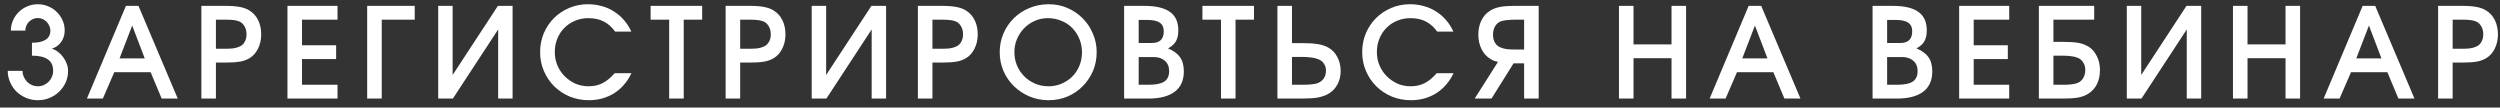 <?xml version="1.0" encoding="UTF-8"?> <svg xmlns="http://www.w3.org/2000/svg" width="279" height="12" viewBox="0 0 279 12" fill="none"><rect x="0" y="0" width="279" height="12" fill="#333333" stroke="none"/><path d="M0.864 7.906H2.516C2.516 8.139 2.563 8.363 2.656 8.578C2.749 8.783 2.871 8.965 3.02 9.124C3.169 9.273 3.347 9.395 3.552 9.488C3.767 9.581 3.991 9.628 4.224 9.628C4.467 9.628 4.691 9.581 4.896 9.488C5.101 9.395 5.279 9.273 5.428 9.124C5.587 8.965 5.708 8.783 5.792 8.578C5.885 8.363 5.932 8.139 5.932 7.906C5.932 7.327 5.736 6.903 5.344 6.632C4.961 6.352 4.369 6.212 3.566 6.212V4.77C4.238 4.77 4.747 4.658 5.092 4.434C5.447 4.201 5.624 3.86 5.624 3.412C5.624 3.225 5.582 3.048 5.498 2.88C5.423 2.703 5.325 2.553 5.204 2.432C5.083 2.301 4.933 2.199 4.756 2.124C4.588 2.049 4.411 2.012 4.224 2.012C4.028 2.012 3.846 2.049 3.678 2.124C3.51 2.199 3.361 2.301 3.23 2.432C3.109 2.553 3.011 2.703 2.936 2.88C2.861 3.048 2.824 3.225 2.824 3.412H1.214C1.214 3.011 1.293 2.633 1.452 2.278C1.611 1.914 1.825 1.601 2.096 1.34C2.367 1.069 2.684 0.859 3.048 0.71C3.421 0.551 3.813 0.472 4.224 0.472C4.635 0.472 5.022 0.551 5.386 0.71C5.759 0.859 6.077 1.069 6.338 1.34C6.609 1.601 6.823 1.909 6.982 2.264C7.141 2.619 7.22 2.997 7.22 3.398C7.22 3.893 7.085 4.327 6.814 4.7C6.553 5.064 6.207 5.307 5.778 5.428C6.021 5.503 6.254 5.624 6.478 5.792C6.702 5.96 6.893 6.156 7.052 6.38C7.22 6.604 7.351 6.847 7.444 7.108C7.547 7.369 7.598 7.64 7.598 7.92C7.598 8.368 7.509 8.793 7.332 9.194C7.155 9.586 6.912 9.931 6.604 10.23C6.296 10.529 5.937 10.762 5.526 10.93C5.125 11.098 4.691 11.182 4.224 11.182C3.767 11.182 3.333 11.098 2.922 10.93C2.511 10.753 2.152 10.519 1.844 10.23C1.545 9.931 1.307 9.581 1.13 9.18C0.953 8.779 0.864 8.354 0.864 7.906ZM9.7 11L14.054 0.654H15.454L19.836 11H18.044L16.812 8.06H12.752L11.478 11H9.7ZM13.34 6.52H16.154L14.754 2.852L13.34 6.52ZM22.473 11V0.654H25.133C25.814 0.654 26.36 0.696 26.771 0.78C27.191 0.855 27.555 0.99 27.863 1.186C28.274 1.447 28.591 1.807 28.815 2.264C29.039 2.721 29.151 3.244 29.151 3.832C29.151 4.42 29.035 4.947 28.801 5.414C28.577 5.881 28.26 6.24 27.849 6.492C27.7 6.576 27.541 6.651 27.373 6.716C27.215 6.781 27.028 6.833 26.813 6.87C26.608 6.907 26.37 6.935 26.099 6.954C25.828 6.973 25.516 6.982 25.161 6.982H24.097V11H22.473ZM24.097 5.442H25.105C25.469 5.442 25.773 5.428 26.015 5.4C26.267 5.363 26.477 5.307 26.645 5.232C26.916 5.139 27.126 4.971 27.275 4.728C27.434 4.476 27.513 4.182 27.513 3.846C27.513 3.454 27.424 3.127 27.247 2.866C27.079 2.595 26.841 2.418 26.533 2.334C26.346 2.278 26.137 2.241 25.903 2.222C25.679 2.203 25.381 2.194 25.007 2.194H24.097V5.442ZM32.081 11V0.654H37.667V2.194H33.705V5.05H37.513V6.59H33.705V9.46H37.667V11H32.081ZM40.977 11V0.654H46.283V2.194H42.601V11H40.977ZM48.903 11V0.654H50.513V8.368L55.567 0.654H57.205V11H55.595V3.286L50.541 11H48.903ZM68.593 8.172H70.469C70.245 8.648 69.969 9.073 69.642 9.446C69.325 9.819 68.961 10.137 68.55 10.398C68.149 10.65 67.706 10.846 67.221 10.986C66.745 11.117 66.24 11.182 65.709 11.182C64.953 11.182 64.243 11.047 63.581 10.776C62.918 10.496 62.339 10.113 61.844 9.628C61.359 9.143 60.977 8.573 60.697 7.92C60.416 7.267 60.276 6.567 60.276 5.82C60.276 5.073 60.412 4.373 60.682 3.72C60.962 3.067 61.34 2.502 61.816 2.026C62.302 1.541 62.867 1.163 63.511 0.892C64.164 0.612 64.864 0.472 65.611 0.472C66.152 0.472 66.67 0.542 67.165 0.682C67.659 0.813 68.112 1.013 68.522 1.284C68.942 1.545 69.316 1.867 69.642 2.25C69.969 2.623 70.24 3.048 70.454 3.524H68.648C68.275 3.011 67.846 2.633 67.361 2.39C66.885 2.147 66.315 2.026 65.653 2.026C65.121 2.026 64.626 2.124 64.168 2.32C63.711 2.507 63.315 2.773 62.978 3.118C62.642 3.454 62.381 3.855 62.194 4.322C62.008 4.779 61.914 5.274 61.914 5.806C61.914 6.338 62.013 6.837 62.209 7.304C62.404 7.761 62.675 8.163 63.02 8.508C63.366 8.853 63.763 9.129 64.21 9.334C64.668 9.53 65.158 9.628 65.68 9.628C66.259 9.628 66.772 9.516 67.221 9.292C67.678 9.068 68.135 8.695 68.593 8.172ZM74.68 11V2.194H72.608V0.654H78.362V2.194H76.304V11H74.68ZM80.979 11V0.654H83.639C84.32 0.654 84.866 0.696 85.277 0.78C85.697 0.855 86.061 0.99 86.369 1.186C86.78 1.447 87.097 1.807 87.321 2.264C87.545 2.721 87.657 3.244 87.657 3.832C87.657 4.42 87.54 4.947 87.307 5.414C87.083 5.881 86.766 6.24 86.355 6.492C86.206 6.576 86.047 6.651 85.879 6.716C85.72 6.781 85.534 6.833 85.319 6.87C85.114 6.907 84.876 6.935 84.605 6.954C84.334 6.973 84.022 6.982 83.667 6.982H82.603V11H80.979ZM82.603 5.442H83.611C83.975 5.442 84.278 5.428 84.521 5.4C84.773 5.363 84.983 5.307 85.151 5.232C85.422 5.139 85.632 4.971 85.781 4.728C85.94 4.476 86.019 4.182 86.019 3.846C86.019 3.454 85.93 3.127 85.753 2.866C85.585 2.595 85.347 2.418 85.039 2.334C84.852 2.278 84.642 2.241 84.409 2.222C84.185 2.203 83.886 2.194 83.513 2.194H82.603V5.442ZM90.587 11V0.654H92.197V8.368L97.251 0.654H98.888V11H97.278V3.286L92.225 11H90.587ZM102.436 11V0.654H105.096C105.777 0.654 106.323 0.696 106.734 0.78C107.154 0.855 107.518 0.99 107.826 1.186C108.237 1.447 108.554 1.807 108.778 2.264C109.002 2.721 109.114 3.244 109.114 3.832C109.114 4.42 108.997 4.947 108.764 5.414C108.54 5.881 108.223 6.24 107.812 6.492C107.663 6.576 107.504 6.651 107.336 6.716C107.177 6.781 106.991 6.833 106.776 6.87C106.571 6.907 106.333 6.935 106.062 6.954C105.791 6.973 105.479 6.982 105.124 6.982H104.06V11H102.436ZM104.06 5.442H105.068C105.432 5.442 105.735 5.428 105.978 5.4C106.23 5.363 106.44 5.307 106.608 5.232C106.879 5.139 107.089 4.971 107.238 4.728C107.397 4.476 107.476 4.182 107.476 3.846C107.476 3.454 107.387 3.127 107.21 2.866C107.042 2.595 106.804 2.418 106.496 2.334C106.309 2.278 106.099 2.241 105.866 2.222C105.642 2.203 105.343 2.194 104.97 2.194H104.06V5.442ZM111.567 5.834C111.567 5.078 111.707 4.378 111.987 3.734C112.267 3.081 112.655 2.511 113.149 2.026C113.644 1.541 114.223 1.163 114.885 0.892C115.557 0.612 116.281 0.472 117.055 0.472C117.793 0.472 118.483 0.612 119.127 0.892C119.781 1.172 120.35 1.559 120.835 2.054C121.321 2.539 121.699 3.109 121.969 3.762C122.249 4.406 122.389 5.092 122.389 5.82C122.389 6.576 122.249 7.281 121.969 7.934C121.689 8.578 121.307 9.143 120.821 9.628C120.345 10.113 119.781 10.496 119.127 10.776C118.474 11.047 117.769 11.182 117.013 11.182C116.257 11.182 115.548 11.042 114.885 10.762C114.232 10.482 113.653 10.099 113.149 9.614C112.655 9.129 112.267 8.564 111.987 7.92C111.707 7.267 111.567 6.571 111.567 5.834ZM113.205 5.82C113.205 6.352 113.303 6.851 113.499 7.318C113.695 7.775 113.966 8.177 114.311 8.522C114.657 8.867 115.058 9.138 115.515 9.334C115.982 9.53 116.481 9.628 117.013 9.628C117.545 9.628 118.035 9.53 118.483 9.334C118.941 9.138 119.337 8.872 119.673 8.536C120.009 8.2 120.271 7.803 120.457 7.346C120.653 6.879 120.751 6.38 120.751 5.848C120.751 5.307 120.653 4.803 120.457 4.336C120.261 3.869 119.995 3.463 119.659 3.118C119.323 2.773 118.917 2.507 118.441 2.32C117.975 2.124 117.471 2.026 116.929 2.026C116.416 2.026 115.931 2.129 115.473 2.334C115.025 2.53 114.633 2.801 114.297 3.146C113.961 3.491 113.695 3.893 113.499 4.35C113.303 4.807 113.205 5.297 113.205 5.82ZM125.452 11V0.654H127.678C128.984 0.654 129.946 0.878 130.562 1.326C131.187 1.765 131.5 2.451 131.5 3.384C131.5 3.888 131.411 4.294 131.234 4.602C131.066 4.91 130.772 5.176 130.352 5.4C130.977 5.661 131.425 5.993 131.696 6.394C131.976 6.786 132.116 7.309 132.116 7.962C132.116 8.961 131.78 9.717 131.108 10.23C130.436 10.743 129.446 11 128.14 11H125.452ZM127.076 9.46H128.182C128.984 9.46 129.568 9.343 129.932 9.11C130.296 8.867 130.478 8.475 130.478 7.934C130.478 7.449 130.319 7.066 130.002 6.786C129.694 6.506 129.274 6.366 128.742 6.366H127.076V9.46ZM127.076 4.798H128.546C128.984 4.798 129.316 4.691 129.54 4.476C129.764 4.252 129.876 3.93 129.876 3.51C129.876 3.053 129.726 2.726 129.428 2.53C129.138 2.325 128.667 2.222 128.014 2.222H127.076V4.798ZM136.262 11V2.194H134.19V0.654H139.944V2.194H137.886V11H136.262ZM142.561 11V0.654H144.185V4.812H145.305C145.688 4.812 146.024 4.821 146.313 4.84C146.602 4.859 146.859 4.887 147.083 4.924C147.316 4.961 147.522 5.013 147.699 5.078C147.876 5.134 148.044 5.204 148.203 5.288C148.651 5.531 148.996 5.885 149.239 6.352C149.491 6.809 149.617 7.327 149.617 7.906C149.617 8.485 149.496 8.993 149.253 9.432C149.02 9.871 148.679 10.221 148.231 10.482C148.063 10.575 147.881 10.655 147.685 10.72C147.498 10.785 147.288 10.841 147.055 10.888C146.822 10.925 146.556 10.953 146.257 10.972C145.968 10.991 145.636 11 145.263 11H142.561ZM144.185 9.46H145.179C145.59 9.46 145.921 9.451 146.173 9.432C146.425 9.413 146.658 9.381 146.873 9.334C147.218 9.241 147.489 9.068 147.685 8.816C147.881 8.564 147.979 8.251 147.979 7.878C147.979 7.561 147.89 7.285 147.713 7.052C147.545 6.819 147.302 6.655 146.985 6.562C146.78 6.487 146.537 6.436 146.257 6.408C145.977 6.371 145.646 6.352 145.263 6.352H144.185V9.46ZM160.337 8.172H162.213C161.989 8.648 161.713 9.073 161.387 9.446C161.069 9.819 160.705 10.137 160.295 10.398C159.893 10.65 159.45 10.846 158.965 10.986C158.489 11.117 157.985 11.182 157.453 11.182C156.697 11.182 155.987 11.047 155.325 10.776C154.662 10.496 154.083 10.113 153.589 9.628C153.103 9.143 152.721 8.573 152.441 7.92C152.161 7.267 152.021 6.567 152.021 5.82C152.021 5.073 152.156 4.373 152.427 3.72C152.707 3.067 153.085 2.502 153.561 2.026C154.046 1.541 154.611 1.163 155.255 0.892C155.908 0.612 156.608 0.472 157.355 0.472C157.896 0.472 158.414 0.542 158.909 0.682C159.403 0.813 159.856 1.013 160.267 1.284C160.687 1.545 161.06 1.867 161.387 2.25C161.713 2.623 161.984 3.048 162.199 3.524H160.393C160.019 3.011 159.59 2.633 159.105 2.39C158.629 2.147 158.059 2.026 157.397 2.026C156.865 2.026 156.37 2.124 155.913 2.32C155.455 2.507 155.059 2.773 154.723 3.118C154.387 3.454 154.125 3.855 153.939 4.322C153.752 4.779 153.659 5.274 153.659 5.806C153.659 6.338 153.757 6.837 153.953 7.304C154.149 7.761 154.419 8.163 154.765 8.508C155.11 8.853 155.507 9.129 155.955 9.334C156.412 9.53 156.902 9.628 157.425 9.628C158.003 9.628 158.517 9.516 158.965 9.292C159.422 9.068 159.879 8.695 160.337 8.172ZM170.092 5.526V2.194H169.168C168.804 2.194 168.501 2.208 168.258 2.236C168.025 2.255 167.815 2.287 167.628 2.334C167.311 2.418 167.063 2.6 166.886 2.88C166.709 3.151 166.62 3.487 166.62 3.888C166.62 4.233 166.699 4.537 166.858 4.798C167.017 5.05 167.236 5.223 167.516 5.316C167.693 5.391 167.908 5.447 168.16 5.484C168.421 5.512 168.729 5.526 169.084 5.526H170.092ZM164.576 11L167.18 6.898C167.003 6.87 166.844 6.828 166.704 6.772C166.564 6.716 166.433 6.646 166.312 6.562C165.892 6.31 165.565 5.946 165.332 5.47C165.099 4.994 164.982 4.462 164.982 3.874C164.982 3.277 165.094 2.749 165.318 2.292C165.542 1.825 165.864 1.461 166.284 1.2C166.443 1.097 166.611 1.013 166.788 0.948C166.975 0.873 167.175 0.817 167.39 0.78C167.614 0.733 167.861 0.701 168.132 0.682C168.403 0.663 168.711 0.654 169.056 0.654H171.716V11H170.092V7.066H168.916L166.452 11H164.576ZM180.676 11V0.654H182.3V4.952H186.542V0.654H188.166V11H186.542V6.492H182.3V11H180.676ZM190.796 11L195.15 0.654H196.55L200.932 11H199.14L197.908 8.06H193.848L192.574 11H190.796ZM194.436 6.52H197.25L195.85 2.852L194.436 6.52ZM208.979 11V0.654H211.205C212.512 0.654 213.473 0.878 214.089 1.326C214.714 1.765 215.027 2.451 215.027 3.384C215.027 3.888 214.938 4.294 214.761 4.602C214.593 4.91 214.299 5.176 213.879 5.4C214.504 5.661 214.952 5.993 215.223 6.394C215.503 6.786 215.643 7.309 215.643 7.962C215.643 8.961 215.307 9.717 214.635 10.23C213.963 10.743 212.974 11 211.667 11H208.979ZM210.603 9.46H211.709C212.512 9.46 213.095 9.343 213.459 9.11C213.823 8.867 214.005 8.475 214.005 7.934C214.005 7.449 213.846 7.066 213.529 6.786C213.221 6.506 212.801 6.366 212.269 6.366H210.603V9.46ZM210.603 4.798H212.073C212.512 4.798 212.843 4.691 213.067 4.476C213.291 4.252 213.403 3.93 213.403 3.51C213.403 3.053 213.254 2.726 212.955 2.53C212.666 2.325 212.194 2.222 211.541 2.222H210.603V4.798ZM218.641 11V0.654H224.227V2.194H220.265V5.05H224.073V6.59H220.265V9.46H224.227V11H218.641ZM229.162 9.46H230.1C230.464 9.46 230.767 9.451 231.01 9.432C231.252 9.404 231.476 9.367 231.682 9.32C232.008 9.227 232.26 9.049 232.438 8.788C232.624 8.517 232.718 8.191 232.718 7.808C232.718 7.472 232.634 7.183 232.466 6.94C232.307 6.688 232.083 6.515 231.794 6.422C231.598 6.347 231.369 6.296 231.108 6.268C230.846 6.231 230.538 6.212 230.184 6.212H229.162V9.46ZM227.538 11V0.654H233.712V2.194H229.162V4.672H230.24C230.604 4.672 230.926 4.681 231.206 4.7C231.486 4.719 231.733 4.747 231.948 4.784C232.162 4.821 232.354 4.873 232.522 4.938C232.69 5.003 232.853 5.078 233.012 5.162C233.432 5.405 233.758 5.764 233.992 6.24C234.234 6.707 234.356 7.234 234.356 7.822C234.356 8.41 234.244 8.933 234.02 9.39C233.796 9.838 233.469 10.197 233.04 10.468C232.881 10.561 232.708 10.645 232.522 10.72C232.344 10.785 232.144 10.841 231.92 10.888C231.696 10.925 231.444 10.953 231.164 10.972C230.884 10.991 230.562 11 230.198 11H227.538ZM237.35 11V0.654H238.96V8.368L244.014 0.654H245.652V11H244.042V3.286L238.988 11H237.35ZM249.2 11V0.654H250.824V4.952H255.066V0.654H256.69V11H255.066V6.492H250.824V11H249.2ZM259.319 11L263.673 0.654H265.073L269.455 11H267.663L266.431 8.06H262.371L261.097 11H259.319ZM262.959 6.52H265.773L264.373 2.852L262.959 6.52ZM272.092 11V0.654H274.752C275.434 0.654 275.98 0.696 276.39 0.78C276.81 0.855 277.174 0.99 277.482 1.186C277.893 1.447 278.21 1.807 278.434 2.264C278.658 2.721 278.77 3.244 278.77 3.832C278.77 4.42 278.654 4.947 278.42 5.414C278.196 5.881 277.879 6.24 277.468 6.492C277.319 6.576 277.16 6.651 276.992 6.716C276.834 6.781 276.647 6.833 276.432 6.87C276.227 6.907 275.989 6.935 275.718 6.954C275.448 6.973 275.135 6.982 274.78 6.982H273.716V11H272.092ZM273.716 5.442H274.724C275.088 5.442 275.392 5.428 275.634 5.4C275.886 5.363 276.096 5.307 276.264 5.232C276.535 5.139 276.745 4.971 276.894 4.728C277.053 4.476 277.132 4.182 277.132 3.846C277.132 3.454 277.044 3.127 276.866 2.866C276.698 2.595 276.46 2.418 276.152 2.334C275.966 2.278 275.756 2.241 275.522 2.222C275.298 2.203 275 2.194 274.626 2.194H273.716V5.442Z" fill="white"></path></svg> 